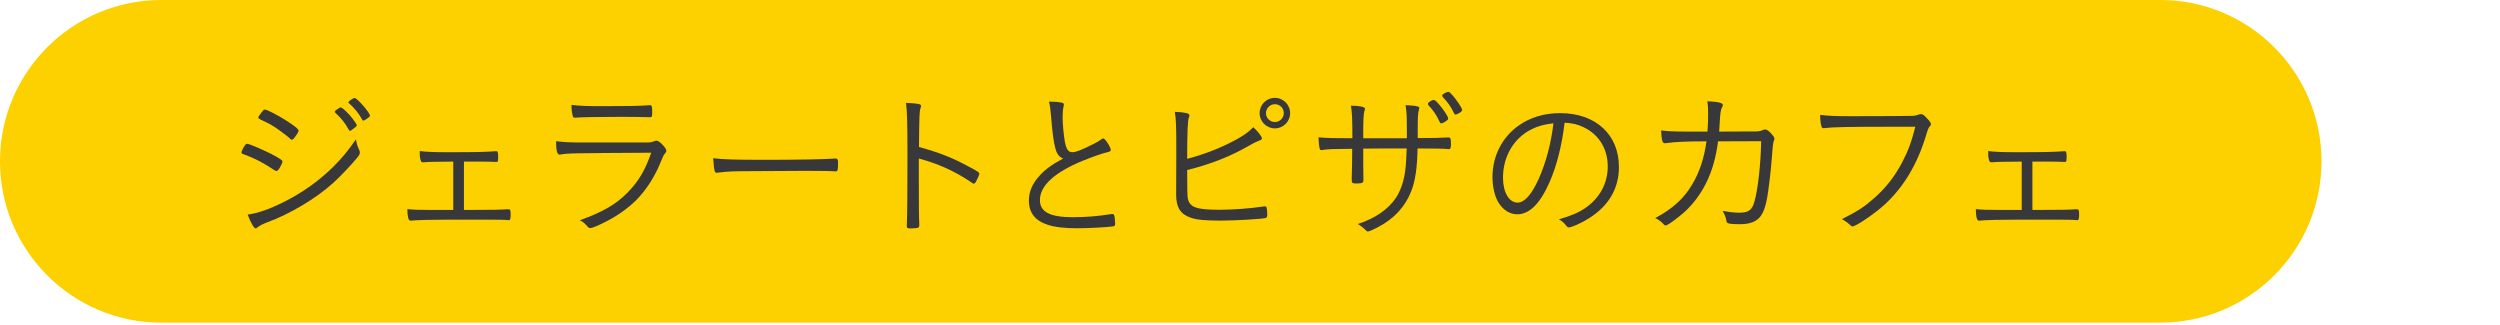 <?xml version="1.0" encoding="UTF-8"?>
<svg id="_レイヤー_2" data-name="レイヤー 2" xmlns="http://www.w3.org/2000/svg" viewBox="0 0 598.376 77.722">
  <defs>
    <style>
      .cls-1 {
        fill: none;
      }

      .cls-2 {
        fill: #fdd000;
      }

      .cls-3 {
        fill: #38383a;
      }
    </style>
  </defs>
  <g id="Text">
    <rect class="cls-1" y=".495" width="598.376" height="77.227"/>
    <g>
      <path class="cls-2" d="M38.613,77.227C17.288,77.227,0,59.939,0,38.613S17.288,0,38.613,0h478.424c21.326,0,38.613,17.288,38.613,38.613s-17.288,38.613-38.613,38.613H38.613Z"/>
      <g>
        <path class="cls-3" d="M58.578,34.838c.273-.348.348-.424.583-.424.428,0,3.453,1.28,5.626,2.363,1.98,1.015,2.832,1.59,2.832,1.863s-.31.931-.697,1.59c-.31.469-.583.704-.776.704-.08,0-.235-.083-.39-.159-2.677-1.787-4.774-2.87-7.023-3.688-.856-.31-.894-.31-.931-.621,0-.227.386-1.045.776-1.628ZM86.053,36.042c.038.114.076.31.076.424,0,.432-.076.583-.734,1.401-1.397,1.704-3.922,4.346-5.626,5.899-4.115,3.725-10.245,7.413-15.951,9.503-1.166.469-1.67.742-2.215,1.166-.151.159-.31.235-.386.235-.428,0-1.166-1.28-1.938-3.301,2.522-.348,5.236-1.318,8.575-2.983,4.384-2.173,8.382-5.005,11.835-8.382,2.135-2.135,3.532-3.809,5.509-6.641.197,1.166.352,1.636.856,2.681ZM70.686,32.665c-.348.545-.621.78-.852.78-.08,0-.197-.045-.31-.159-.545-.545-1.359-1.166-2.601-2.06-1.514-1.121-2.366-1.59-4.619-2.635-.348-.197-.466-.273-.466-.469,0-.189.193-.5.776-1.242.428-.538.541-.659.738-.659.583,0,3.18,1.363,5.353,2.756,2.135,1.401,2.756,1.938,2.756,2.294,0,.189-.235.697-.776,1.393ZM80.348,26.418c.08-.038.193-.114.352-.235.504-.386.697-.5.89-.462.31.038,1.087.734,2.135,1.863.738.848,1.67,2.135,1.67,2.363,0,.197-.117.348-.659.742-.545.462-.818.621-.931.621-.117,0-.235-.083-.352-.31-.89-1.59-1.745-2.681-3.105-3.922-.155-.114-.231-.235-.231-.31,0-.114.076-.235.231-.348ZM84.887,23.465c.663.038,3.65,3.536,3.65,4.195,0,.235-.076.31-.856.856-.462.31-.579.348-.734.348-.117,0-.197-.038-.273-.273-.856-1.514-1.787-2.681-3.142-3.885-.117-.076-.155-.114-.155-.197,0-.265,1.2-1.083,1.511-1.045Z"/>
        <path class="cls-3" d="M108.486,38.677c-4.619.045-5.781.045-6.947.159h-.31c-.348,0-.428-.076-.583-.621-.155-.469-.193-1.007-.193-2.06,1.473.197,3.298.273,6.637.273,6.944,0,8.886-.038,11.563-.235h.117c.39,0,.466.273.466,1.477,0,.894-.076,1.09-.386,1.09h-.159c-.386-.038-2.287-.083-3.646-.083h-3.998v11.57h1.477c5.16,0,7.258-.038,8.924-.159h.197c.504,0,.579.197.579,1.318,0,1.015-.117,1.287-.466,1.287h-.114c-.469-.083-2.601-.121-4.036-.121h-7.337c-6.83,0-10.749.076-11.873.235h-.197c-.424,0-.697-.969-.697-2.756,1.397.159,2.718.197,5.781.197h5.202v-11.57Z"/>
        <path class="cls-3" d="M154.748,34.103c.856,0,1.204-.038,1.745-.273.273-.121.428-.159.621-.159.428,0,1.011.432,1.787,1.325.466.575.579.81.579,1.121,0,.235-.076.31-.31.621-.31.31-.504.78-.931,1.825-1.511,3.725-3.491,6.83-5.937,9.314-1.976,1.976-4.619,3.839-7.413,5.24-1.821.931-3.18,1.477-3.608,1.477-.231,0-.504-.159-.776-.507-.659-.734-1.007-1.045-1.745-1.355,5.588-2.022,8.731-3.847,11.525-6.716,2.639-2.718,4.153-5.353,5.588-9.465-19.286.114-19.828.114-21.652.424-.117.038-.197.038-.273.038-.583,0-.856-.969-.856-3.218,1.863.227,3.415.31,6.171.31h15.485ZM143.999,25.411c6.364,0,8.962-.038,11.563-.235h.08c.348,0,.466.348.466,1.628,0,1.053-.08,1.242-.466,1.242h-.466c-.504-.038-4.774-.076-6.364-.076-5.937,0-9.897.076-11.101.197h-.193c-.231,0-.348-.121-.428-.432-.193-.697-.31-1.628-.31-2.635,1.863.227,3.222.31,7.22.31Z"/>
        <path class="cls-3" d="M183.037,38.253c7.803,0,14.637-.114,16.81-.31h.231c.348,0,.507.273.507.969,0,1.825-.08,2.097-.545,2.097h-.193c-.776-.076-4.271-.114-6.951-.114-.583,0-10.283.038-13.584.076-3.919,0-5.236.076-7.451.348-.114.038-.231.038-.31.038-.231,0-.386-.114-.462-.348-.197-.659-.273-1.477-.39-3.142,2.446.31,5.316.386,12.339.386Z"/>
        <path class="cls-3" d="M219.917,42.872c0,6.557.038,9.352.114,10.707v.197c0,.424-.076.621-.231.697-.193.121-1.049.197-1.745.197-.856,0-1.011-.076-1.011-.583v-.197c.117-2.749.155-7.141.155-16.644,0-7.92-.076-10.518-.348-12.615,2.87.121,3.608.273,3.608.697q0,.159-.155.621c-.235.78-.273,1.636-.348,9.238,4.812,1.318,7.917,2.522,11.99,4.733,2.211,1.166,2.446,1.363,2.446,1.673,0,.235-.31,1.007-.776,1.863-.197.348-.39.5-.545.5s-.155,0-1.28-.772c-3.725-2.408-7.296-3.998-11.873-5.24v4.929Z"/>
        <path class="cls-3" d="M254.067,24.555c.386.076.583.235.583.462,0,.121-.038.235-.08.469-.155.507-.231,1.59-.231,2.681,0,1.469.273,4.346.541,5.778.352,1.825.814,2.484,1.787,2.484.852,0,1.98-.424,5.236-2.052.818-.432,1.166-.621,1.904-1.166.117-.038.155-.076.269-.076.428,0,1.787,2.09,1.787,2.749,0,.235-.193.394-.659.507-1.397.31-3.763,1.166-5.978,2.06-6.83,2.794-10.321,6.012-10.321,9.427,0,2.87,2.404,4.112,7.955,4.112,2.911,0,5.861-.227,9.041-.734.155-.038.273-.038.31-.038.235,0,.39.114.466.31.117.235.235,1.355.235,2.014,0,.432-.117.583-.583.659-1.514.197-5.861.432-8.5.432-2.987,0-5.433-.273-7.023-.818-3.025-.969-4.539-2.87-4.539-5.823,0-2.09.814-4.036,2.522-5.899,1.435-1.59,2.718-2.522,5.664-4.15-1.745-.697-2.249-2.484-2.87-10.048-.155-1.787-.235-2.446-.504-3.574,1.318,0,2.132.076,2.987.235Z"/>
        <path class="cls-3" d="M281.547,36.738c0-6.361-.038-8.185-.348-9.972,2.484.114,3.491.348,3.491.856,0,.151-.038.235-.151.545q-.39.886-.39,9.851c4.657-1.242,8.575-2.832,12.225-4.884,1.514-.856,2.522-1.598,3.608-2.681,1.124,1.007,2.056,2.249,2.056,2.681,0,.227-.155.348-.583.5-.734.273-1.393.583-2.522,1.242-4.346,2.522-9.117,4.422-14.785,5.823q0,6.209.155,6.83c.466,2.097,2.056,2.681,7.527,2.681,3.301,0,7.375-.31,10.556-.78.197-.038.273-.038.352-.038.231,0,.348.076.428.31.076.197.151,1.007.151,1.514,0,.697-.076.894-.424.969-1.166.273-7.568.621-10.711.621-3.725,0-5.781-.197-7.182-.697-2.484-.856-3.491-2.484-3.491-5.55l.038-9.821ZM305.141,30.726c-2.018,0-3.646-1.628-3.646-3.65,0-2.014,1.628-3.65,3.646-3.65s3.65,1.636,3.65,3.65c0,2.022-1.632,3.65-3.65,3.65ZM305.141,24.941c-1.162,0-2.135.969-2.135,2.135s.973,2.135,2.135,2.135c1.166,0,2.135-.969,2.135-2.135,0-1.204-.931-2.135-2.135-2.135Z"/>
        <path class="cls-3" d="M336.732,33.089v-1.901c0-3.294-.038-4.309-.31-6.012,1.204.038,2.211.114,2.908.31.273.076.39.197.39.348,0,.114-.038.197-.117.469-.231,1.007-.273,1.59-.273,5.278v1.469q5.085,0,7.258-.151h.155c.428,0,.545.31.545,1.552,0,.969-.117,1.242-.466,1.242h-.155c-1.204-.121-2.601-.159-7.375-.159-.076,4.619-.541,7.761-1.514,10.245-1.473,3.725-4.074,6.557-7.992,8.617-1.049.545-2.094,1.007-2.366,1.007-.197,0-.31-.076-.507-.273-.621-.621-1.124-1.045-1.938-1.507,4.191-1.363,7.258-3.498,9.158-6.292,1.242-1.938,2.018-4.309,2.328-7.489.076-.772.117-1.787.235-4.309h-5.357c-2.404.038-4.036.038-5.047.038,0,3.339,0,5.672.042,6.989v.583c0,.621-.31.772-1.745.772-.894,0-1.049-.114-1.049-.848v-.583c.038-.507.117-5.088.117-6.868-4.543.038-5.63.076-6.792.227-.39.083-.507.083-.583.083-.235,0-.31-.045-.386-.273-.159-.507-.273-1.477-.31-2.794,1.666.189,3.763.227,8.11.227,0-4.574-.08-6.126-.348-7.799,2.211.038,3.373.31,3.373.742q0,.114-.117.462c-.231.583-.31,2.135-.31,4.967v1.628h10.442ZM346.629,28.318c0,.114-.042.197-.117.348-.504.469-1.242.856-1.552.856-.193,0-.273-.076-.466-.507-.583-1.355-1.397-2.559-2.601-3.839-.08-.159-.117-.235-.117-.31s.038-.159.117-.273c.541-.469.931-.659,1.28-.659.273,0,.545.227,1.321,1.128.852,1.007,1.552,1.976,2.018,2.908.076.197.117.273.117.348ZM349.965,26.342c0,.31-.504.697-1.397,1.045-.117.038-.155.038-.193.038-.155,0-.273-.114-.39-.386-.659-1.439-1.435-2.529-2.639-3.809-.117-.189-.155-.273-.155-.386,0-.038.038-.114.117-.235.428-.348,1.087-.621,1.397-.621.466,0,2.559,2.681,3.18,4.044.042.151.08.227.08.31Z"/>
        <path class="cls-3" d="M370.883,43.606c-2.249,5.126-4.812,7.686-7.724,7.686-1.708,0-3.298-.969-4.384-2.635-.969-1.439-1.552-3.847-1.552-6.292,0-4.967,2.291-9.503,6.247-12.297,2.794-1.984,6.133-2.991,9.972-2.991,8.462,0,14.05,5.126,14.05,12.888,0,5.119-2.404,9.268-7.141,12.259-1.67,1.09-4.191,2.211-4.85,2.211-.235,0-.39-.114-.659-.462-.469-.621-.973-1.053-1.711-1.477,2.991-.894,4.426-1.477,6.096-2.559,3.608-2.408,5.588-5.982,5.588-10.094,0-4.271-2.173-7.761-5.937-9.465-1.321-.621-2.446-.894-4.388-1.015-.659,5.475-1.863,10.245-3.608,14.243ZM366.536,30.961c-4.191,2.09-6.792,6.474-6.792,11.563,0,3.491,1.439,5.974,3.495,5.974,1.628,0,3.373-1.938,5.043-5.664,1.745-3.922,2.987-8.579,3.532-13.312-2.018.197-3.65.621-5.278,1.439Z"/>
        <path class="cls-3" d="M411.208,33.831q0,.114-.038.348c-.894,6.671-3.26,11.797-7.22,15.833-1.628,1.628-4.733,3.96-5.278,3.96-.155,0-.31-.083-.466-.273-.621-.697-1.124-1.053-2.018-1.514,4.036-2.135,6.83-4.619,8.81-7.996,1.745-2.87,2.874-6.247,3.453-10.359-4.967,0-7.296.114-9.624.424-.076,0-.348.038-.348.038-.583,0-.776-.697-.894-3.067,1.632.197,3.222.273,6.402.273h4.699c.117-1.393.155-2.87.155-4.225,0-1.401-.038-2.097-.197-3.029,2.643.114,3.725.386,3.725.894,0,.114-.038.273-.151.462-.352.659-.469,1.242-.583,3.453-.038,1.015-.117,1.636-.155,2.446,7.141-.038,8.81-.038,8.962-.038.621-.038,1.011-.114,1.359-.273.31-.151.466-.189.7-.189.386,0,.814.273,1.514,1.045.504.583.697.894.697,1.166,0,.189-.038.273-.193.659q-.193.424-.466,4.346c-.197,2.718-.738,7.141-1.049,8.928-.583,3.294-1.397,4.884-2.832,5.702-.856.545-2.173.818-3.57.818-1.708,0-2.681-.083-2.991-.235-.31-.114-.348-.197-.504-1.09-.117-.5-.386-1.121-.776-1.863,1.749.31,2.681.432,4.036.432,2.135,0,2.991-.621,3.57-2.681.814-2.832,1.514-8.965,1.594-14.432l-10.325.038Z"/>
        <path class="cls-3" d="M452.15,30.34c-9.624,0-13.543.076-15.33.31-.155.038-.273.038-.348.038-.273,0-.428-.121-.507-.432-.193-.734-.31-1.514-.31-2.756,1.863.235,3.612.31,7.53.31,5.278,0,13.815-.038,14.436-.076.621,0,1.087-.114,1.628-.31.235-.076.352-.114.469-.114.462,0,.772.189,1.435.931.776.81,1.007,1.166,1.007,1.477,0,.227-.076.348-.269.538-.273.273-.428.621-.78,1.787-2.132,7.178-5.353,12.577-9.972,16.878-2.366,2.173-6.906,5.278-7.761,5.278-.114,0-.273-.076-.424-.227-.738-.704-1.359-1.128-2.097-1.514,3.881-1.984,5.316-2.915,7.606-4.929,2.832-2.446,5.005-5.24,6.792-8.617,1.435-2.718,2.249-4.892,3.18-8.572h-6.285Z"/>
        <path class="cls-3" d="M483.897,38.677c-4.619.045-5.785.045-6.947.159h-.31c-.348,0-.428-.076-.583-.621-.155-.469-.193-1.007-.193-2.06,1.477.197,3.298.273,6.637.273,6.947,0,8.886-.038,11.563-.235h.117c.386,0,.466.273.466,1.477,0,.894-.08,1.09-.39,1.09h-.151c-.39-.038-2.291-.083-3.65-.083h-3.998v11.57h1.477c5.16,0,7.254-.038,8.924-.159h.193c.507,0,.583.197.583,1.318,0,1.015-.114,1.287-.466,1.287h-.117c-.462-.083-2.597-.121-4.036-.121h-7.334c-6.83,0-10.749.076-11.873.235h-.193c-.428,0-.7-.969-.7-2.756,1.397.159,2.715.197,5.781.197h5.202v-11.57Z"/>
      </g>
    </g>
  </g>
</svg>